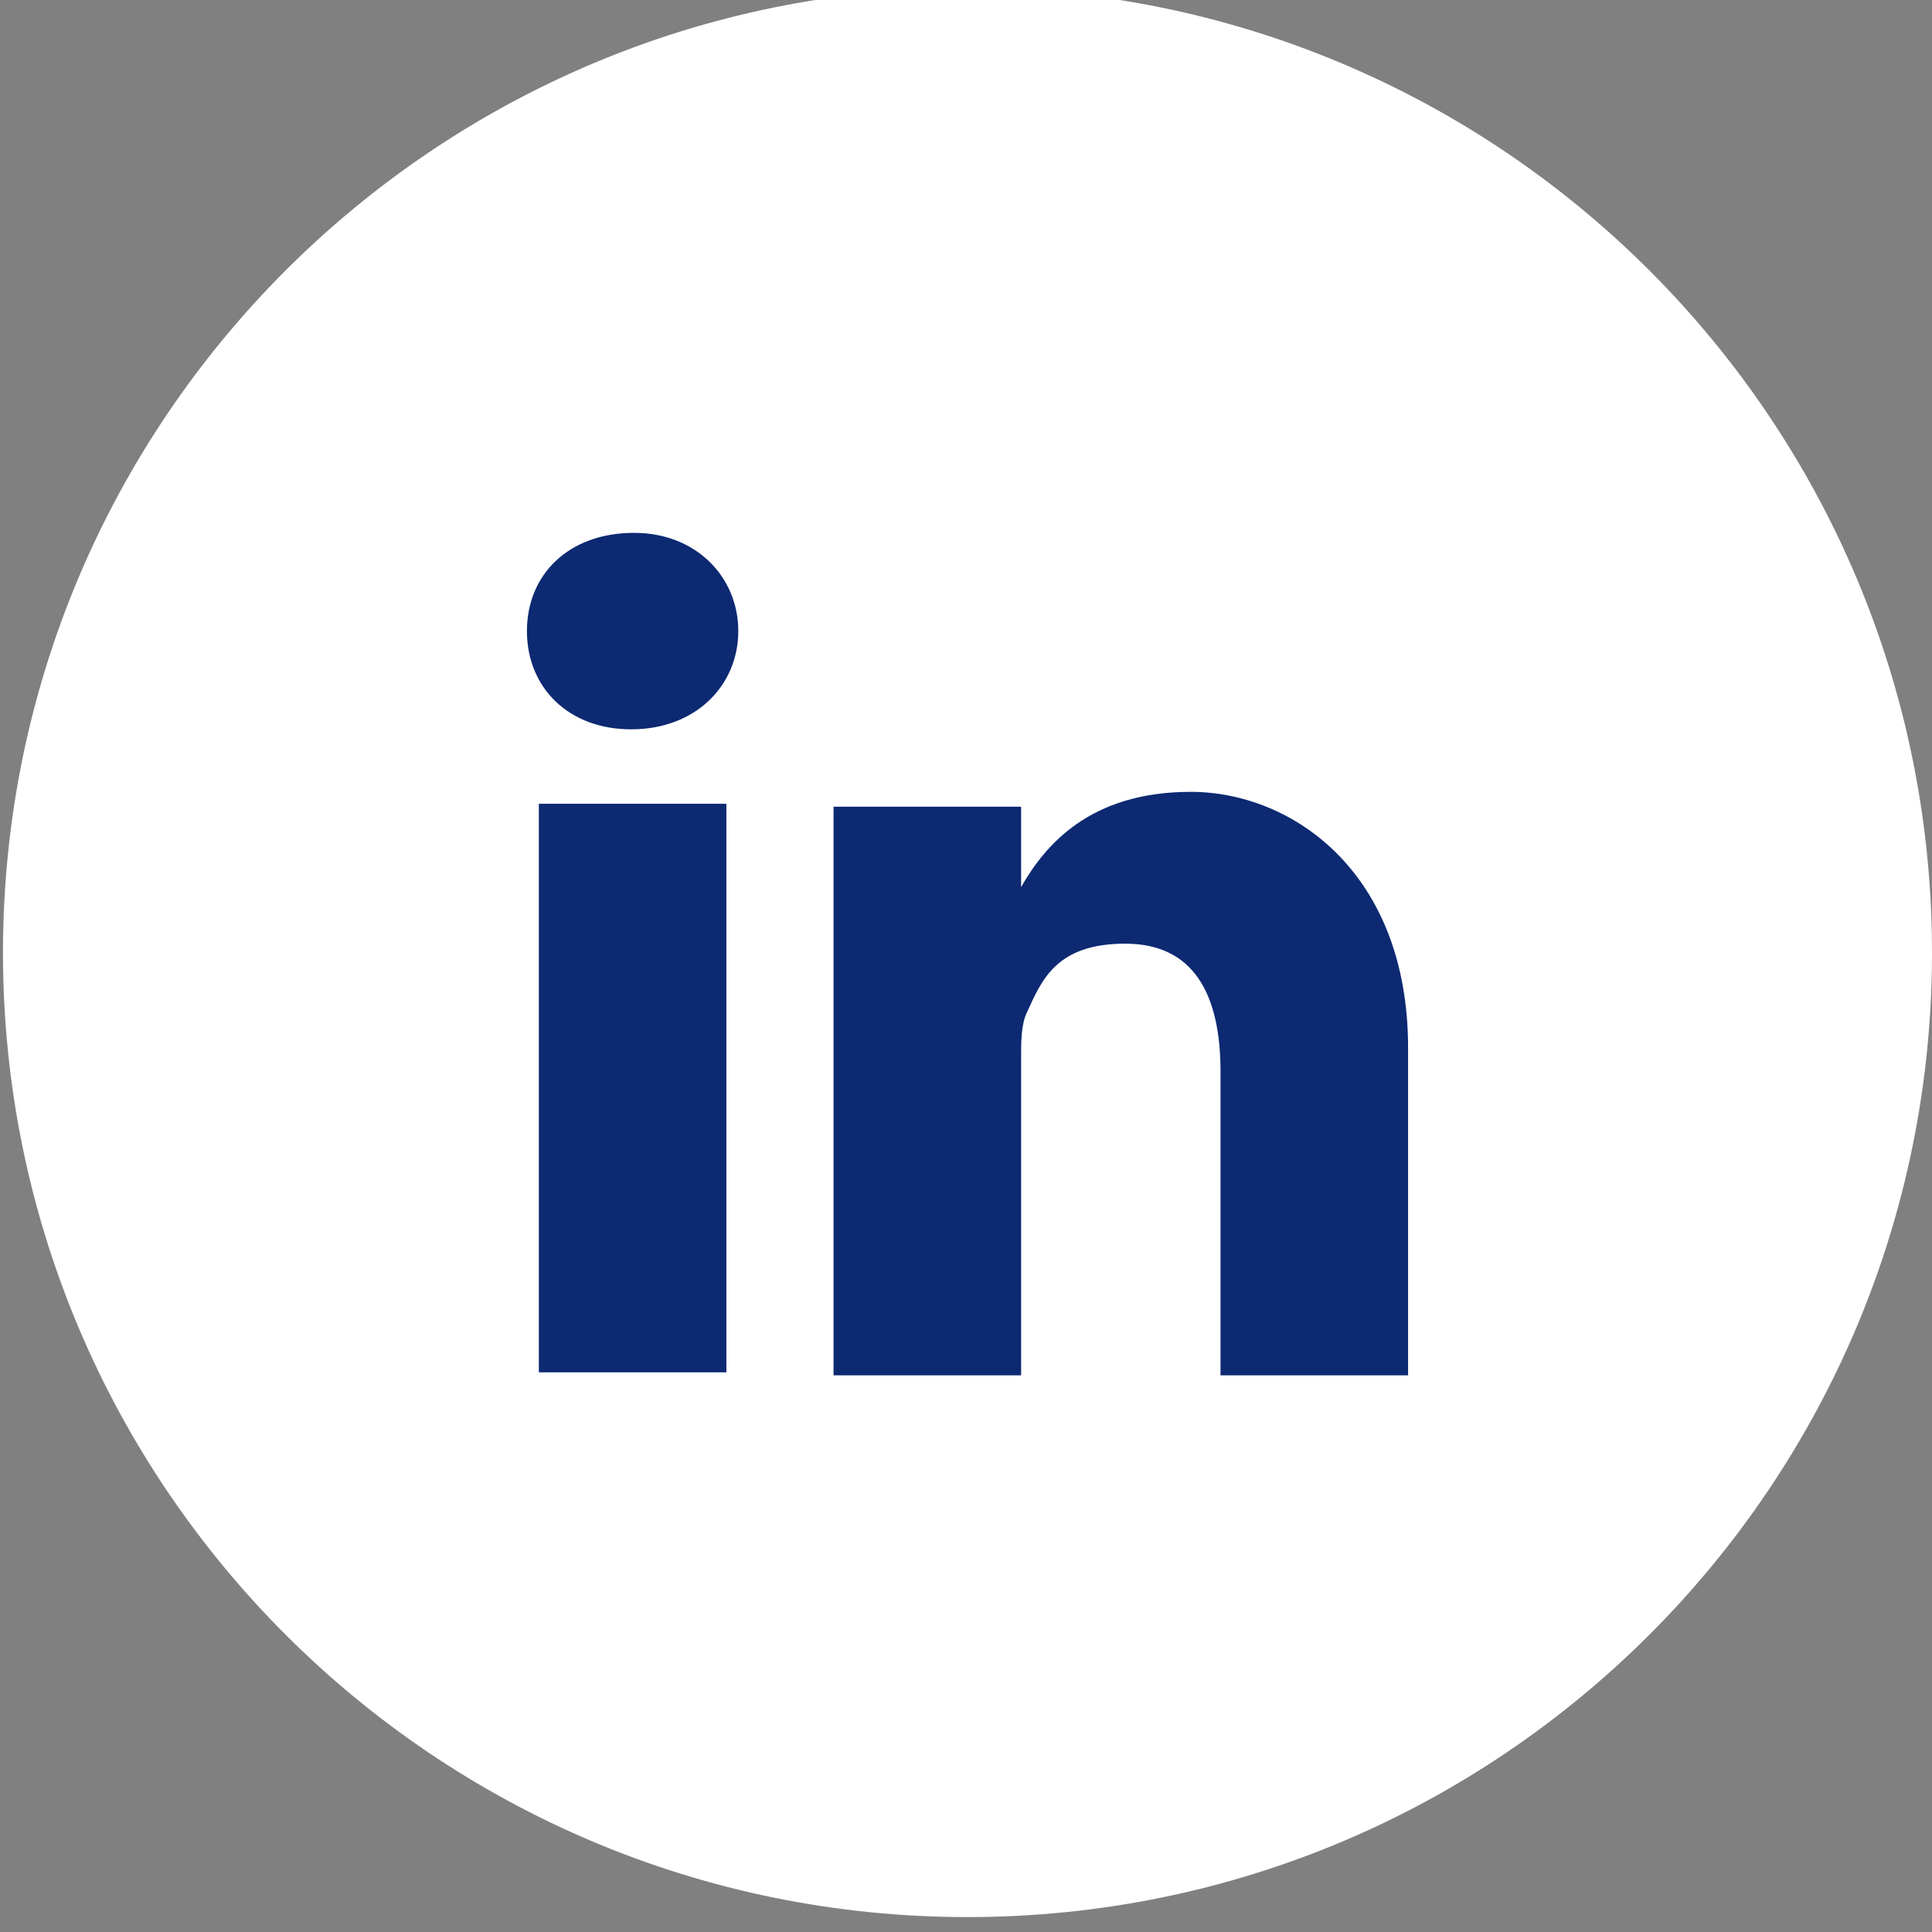 <svg width="50" height="50" viewBox="0 0 50 50" fill="none" xmlns="http://www.w3.org/2000/svg">
<rect x="0" y="0" width="50" height="50" fill="#808080" stroke="none"/>
<g clip-path="url(#clip0_3515_1173)">
<path d="M25.039 49.614C38.825 49.614 50 38.439 50 24.653C50 10.867 38.825 -0.309 25.039 -0.309C11.253 -0.309 0.077 10.867 0.077 24.653C0.077 38.439 11.253 49.614 25.039 49.614Z" fill="white"/>
<path d="M36.441 27.118V35.593H31.587V27.735C31.587 25.732 30.894 24.422 29.122 24.422C27.35 24.422 26.965 25.346 26.58 26.194C26.426 26.502 26.426 26.964 26.426 27.349V35.593H21.572V20.878H26.426V22.958C27.042 21.879 28.198 20.493 30.817 20.493C33.436 20.493 36.441 22.573 36.441 27.118ZM16.41 13.79C14.715 13.79 13.637 14.869 13.637 16.332C13.637 17.796 14.715 18.875 16.333 18.875C18.028 18.875 19.107 17.719 19.107 16.332C19.107 14.946 18.028 13.79 16.41 13.79ZM13.945 35.516H18.799V20.801H13.945V35.516Z" fill="#0C2972"/>
</g>
<defs>
<clipPath id="clip0_3515_1173">
<rect width="50" height="50" fill="white"/>
</clipPath>
</defs>
</svg>
